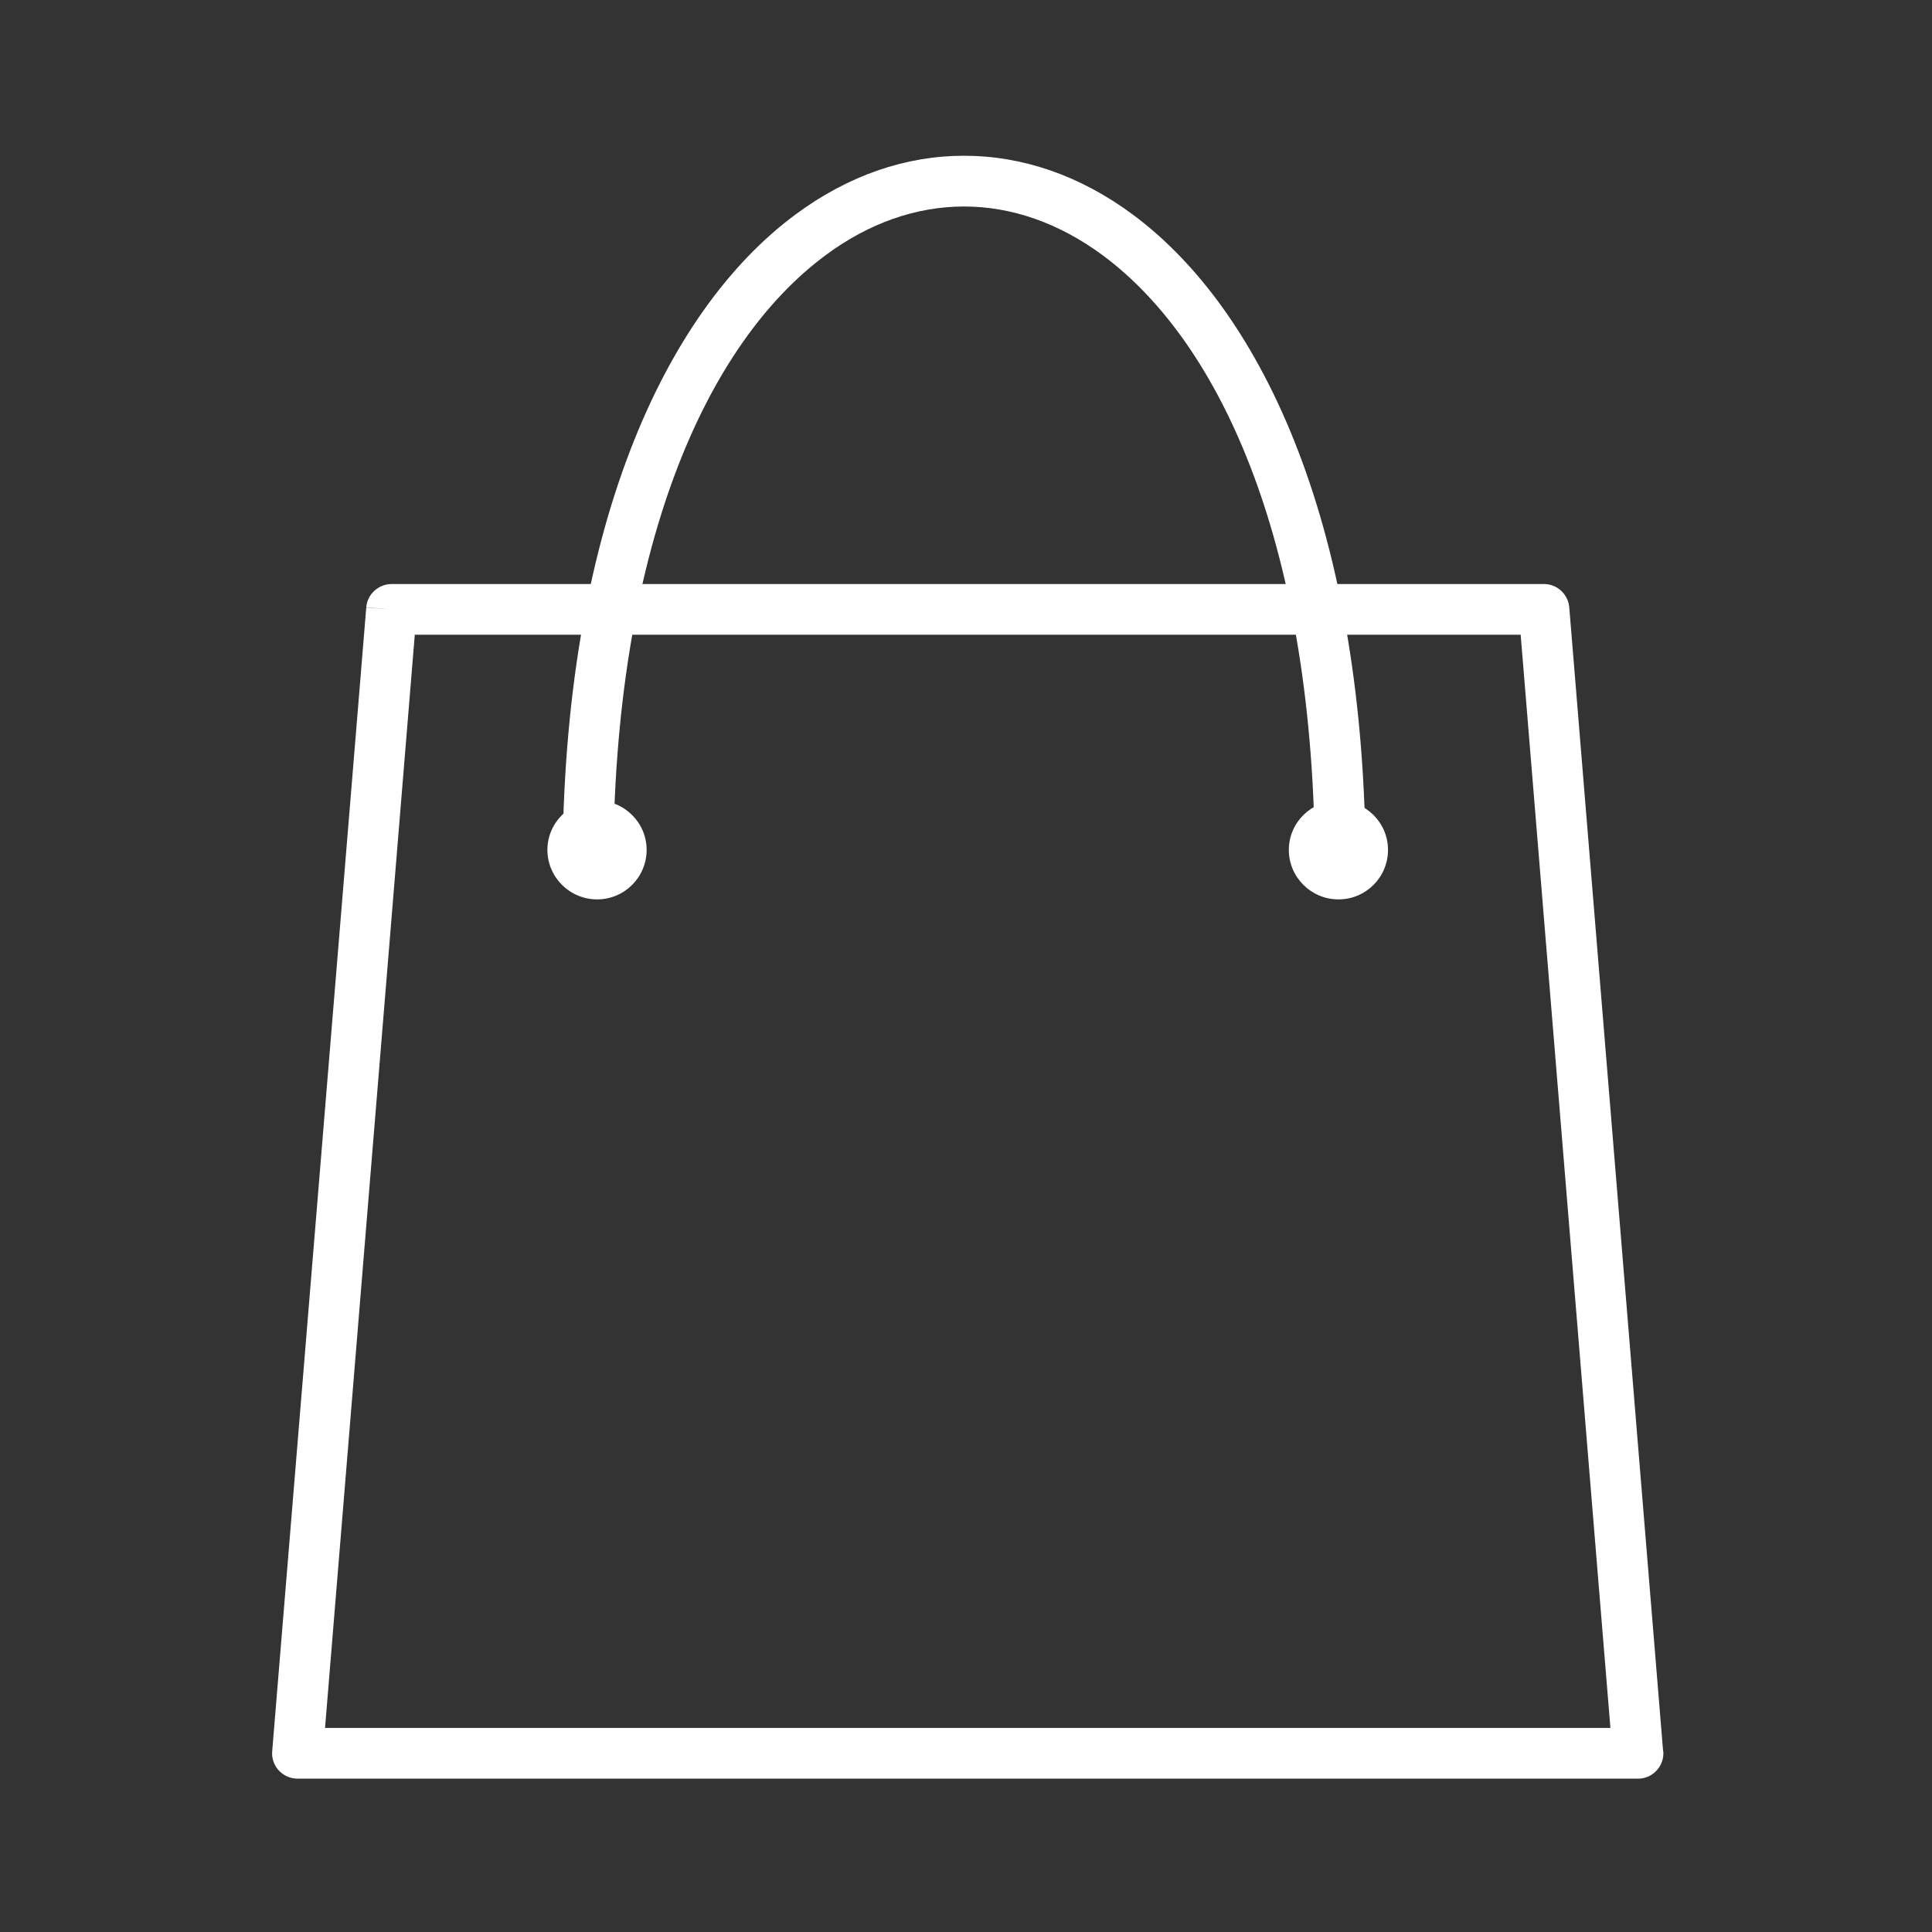 <svg xmlns="http://www.w3.org/2000/svg" width="37.5" viewBox="0 0 37.5 37.5" height="37.5" version="1.0"><rect x="0" y="0" width="37.5" height="37.5" fill="#333333" stroke="none"/><defs><clipPath id="a"><path d="M 5.281 11.312 L 32.281 11.312 L 32.281 34.523 L 5.281 34.523 Z M 5.281 11.312"/></clipPath><clipPath id="b"><path d="M 10 3.023 L 27 3.023 L 27 18 L 10 18 Z M 10 3.023"/></clipPath></defs><g clip-path="url(#a)"><path fill="#FFF" d="M 7.602 11.336 L 29.969 11.336 C 30.234 11.336 30.449 11.547 30.461 11.809 L 32.281 33.992 L 32.285 33.992 C 32.305 34.262 32.105 34.5 31.832 34.523 C 31.82 34.523 31.805 34.523 31.793 34.523 L 5.773 34.523 C 5.504 34.523 5.281 34.305 5.281 34.031 C 5.281 34.012 5.285 33.992 5.285 33.973 L 7.109 11.793 L 7.598 11.828 L 7.109 11.789 C 7.129 11.531 7.348 11.336 7.602 11.336 Z M 29.516 12.32 L 8.051 12.32 L 6.309 33.539 L 31.258 33.539 L 29.516 12.32"/></g><path fill="#FFF" d="M 25.98 15.539 C 26.512 15.539 26.941 15.969 26.941 16.496 C 26.941 17.027 26.512 17.457 25.98 17.457 C 25.449 17.457 25.016 17.027 25.016 16.496 C 25.016 15.969 25.449 15.539 25.98 15.539" fill-rule="evenodd"/><path fill="#FFF" d="M 11.59 15.539 C 12.121 15.539 12.551 15.969 12.551 16.496 C 12.551 17.027 12.121 17.457 11.59 17.457 C 11.059 17.457 10.625 17.027 10.625 16.496 C 10.625 15.969 11.059 15.539 11.59 15.539" fill-rule="evenodd"/><g clip-path="url(#b)"><path fill="#FFF" d="M 10.918 16.887 C 10.918 17.156 11.137 17.379 11.41 17.379 C 11.684 17.379 11.902 17.156 11.902 16.887 C 11.902 10.641 13.707 6.672 16.02 4.957 C 16.871 4.324 17.793 4.008 18.711 4.008 C 19.629 4.008 20.551 4.324 21.406 4.957 C 23.719 6.672 25.523 10.641 25.523 16.887 C 25.523 17.156 25.742 17.379 26.016 17.379 C 26.285 17.379 26.508 17.156 26.508 16.887 C 26.508 10.293 24.527 6.051 21.992 4.168 C 20.961 3.402 19.84 3.023 18.711 3.023 C 17.586 3.023 16.465 3.402 15.434 4.168 C 12.898 6.051 10.918 10.293 10.918 16.887"/></g></svg>